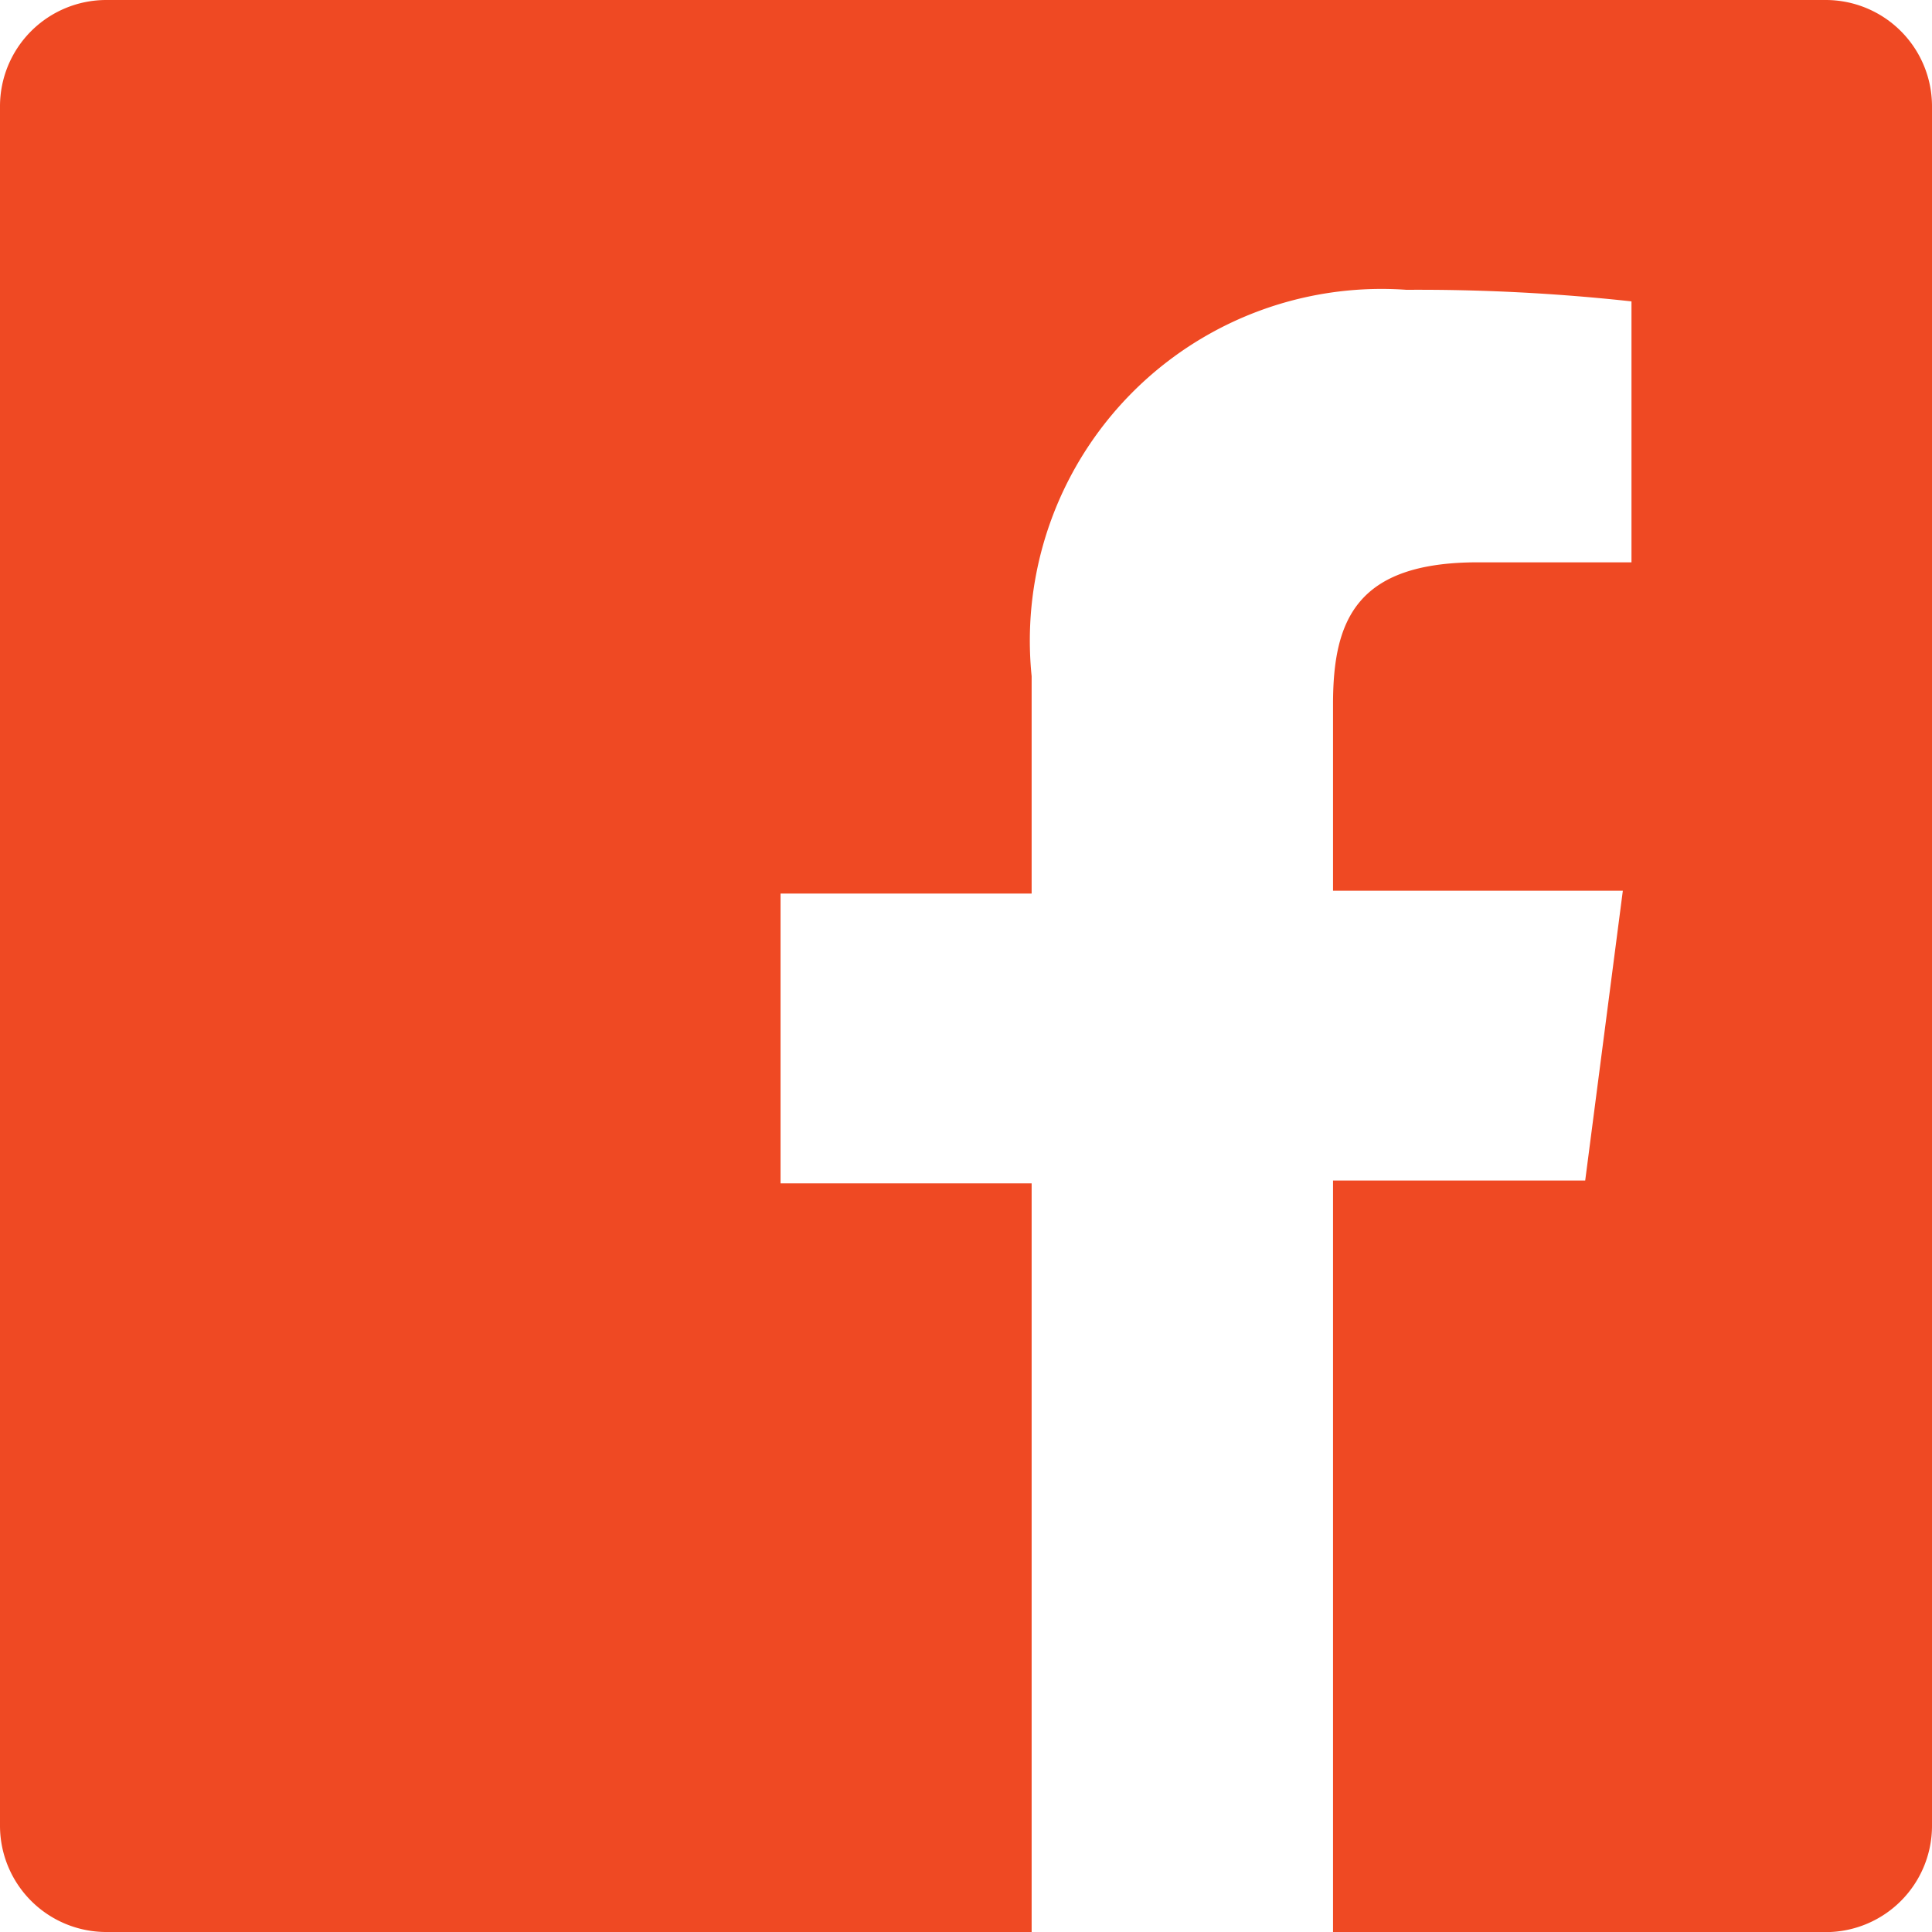 <svg xmlns="http://www.w3.org/2000/svg" width="17.866" height="17.866" viewBox="0 0 17.866 17.866">
  <path id="facebook" d="M18.883,2H2.983A.983.983,0,0,0,2,2.983v15.9a.983.983,0,0,0,.983.983H11.54V12.943H9.218v-2.68H11.54V8.253A3.252,3.252,0,0,1,15.006,4.68a18.1,18.1,0,0,1,2.081.107V7.2h-1.42c-1.126,0-1.34.536-1.34,1.313v1.724h2.68l-.348,2.68H14.327v6.95h4.556a.983.983,0,0,0,.983-.983V2.983A.983.983,0,0,0,18.883,2Z" transform="translate(-2 -2)" fill="#ef4923"/>
</svg>
